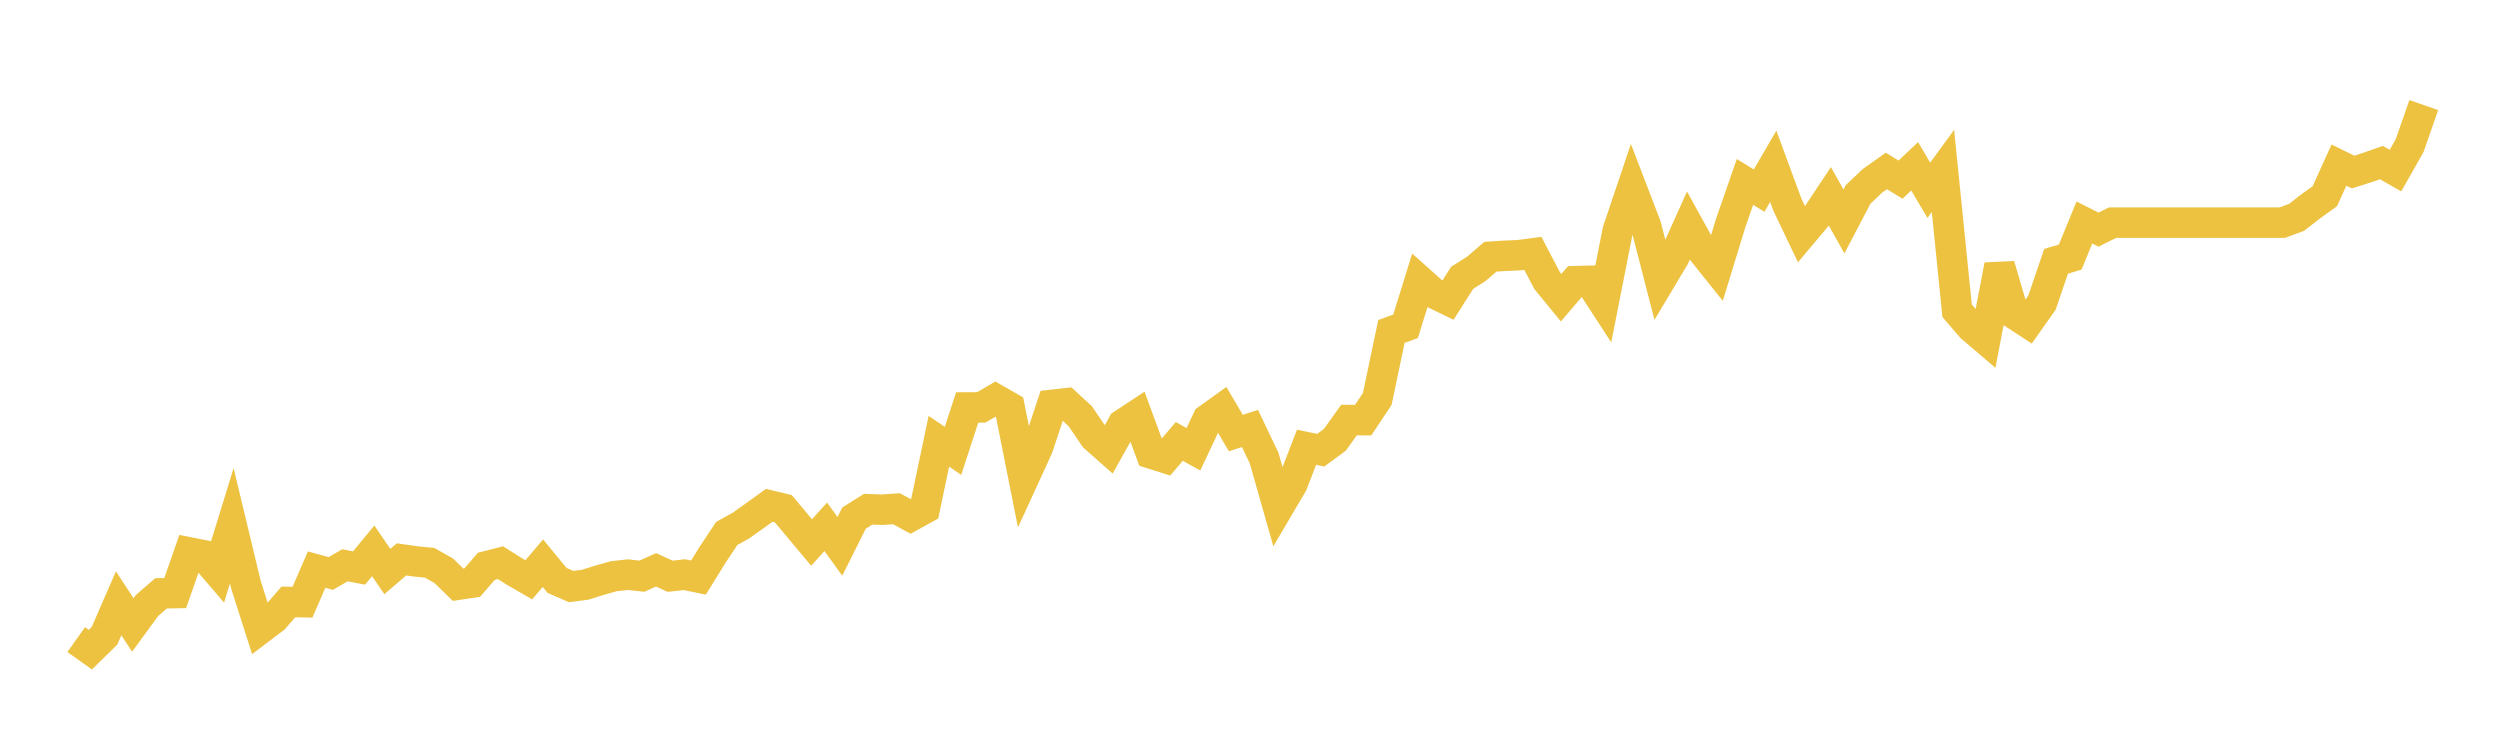 <svg width="164" height="48" xmlns="http://www.w3.org/2000/svg" xmlns:xlink="http://www.w3.org/1999/xlink"><path fill="none" stroke="rgb(237,194,64)" stroke-width="2" d="M5,41.958L5.928,42.617L6.855,41.709L7.783,39.576L8.711,40.994L9.639,39.726L10.566,38.922L11.494,38.906L12.422,36.241L13.349,36.424L14.277,37.504L15.205,34.491L16.133,38.357L17.06,41.26L17.988,40.557L18.916,39.487L19.843,39.504L20.771,37.366L21.699,37.621L22.627,37.083L23.554,37.261L24.482,36.136L25.41,37.493L26.337,36.696L27.265,36.828L28.193,36.923L29.12,37.449L30.048,38.357L30.976,38.219L31.904,37.15L32.831,36.912L33.759,37.499L34.687,38.036L35.614,36.945L36.542,38.075L37.47,38.479L38.398,38.357L39.325,38.064L40.253,37.803L41.181,37.698L42.108,37.798L43.036,37.382L43.964,37.803L44.892,37.698L45.819,37.887L46.747,36.391L47.675,34.995L48.602,34.48L49.53,33.821L50.458,33.15L51.386,33.372L52.313,34.48L53.241,35.588L54.169,34.557L55.096,35.842L56.024,33.987L56.952,33.405L57.88,33.438L58.807,33.372L59.735,33.876L60.663,33.361L61.59,28.946L62.518,29.577L63.446,26.73L64.373,26.724L65.301,26.181L66.229,26.713L67.157,31.378L68.084,29.356L69.012,26.558L69.94,26.453L70.867,27.306L71.795,28.674L72.723,29.494L73.651,27.832L74.578,27.223L75.506,29.749L76.434,30.043L77.361,28.957L78.289,29.472L79.217,27.5L80.145,26.835L81.072,28.408L82,28.109L82.928,30.054L83.855,33.316L84.783,31.738L85.711,29.339L86.639,29.533L87.566,28.852L88.494,27.555L89.422,27.561L90.349,26.17L91.277,21.744L92.205,21.406L93.133,18.415L94.06,19.24L94.988,19.689L95.916,18.227L96.843,17.639L97.771,16.842L98.699,16.781L99.627,16.742L100.554,16.62L101.482,18.393L102.41,19.528L103.337,18.443L104.265,18.421L105.193,19.85L106.12,15.147L107.048,12.393L107.976,14.809L108.904,18.415L109.831,16.864L110.759,14.798L111.687,16.476L112.614,17.634L113.542,14.604L114.47,11.934L115.398,12.504L116.325,10.909L117.253,13.429L118.181,15.374L119.108,14.271L120.036,12.875L120.964,14.526L121.892,12.754L122.819,11.873L123.747,11.214L124.675,11.784L125.602,10.909L126.53,12.482L127.458,11.214L128.386,20.382L129.313,21.462L130.241,22.254L131.169,17.401L132.096,20.57L133.024,21.174L133.952,19.855L134.88,17.141L135.807,16.864L136.735,14.598L137.663,15.064L138.59,14.604L139.518,14.604L140.446,14.604L141.373,14.604L142.301,14.604L143.229,14.604L144.157,14.604L145.084,14.604L146.012,14.604L146.94,14.604L147.867,14.604L148.795,14.604L149.723,14.604L150.651,14.26L151.578,13.54L152.506,12.875L153.434,10.831L154.361,11.286L155.289,10.992L156.217,10.665L157.145,11.191L158.072,9.552L159,6.893"></path></svg>